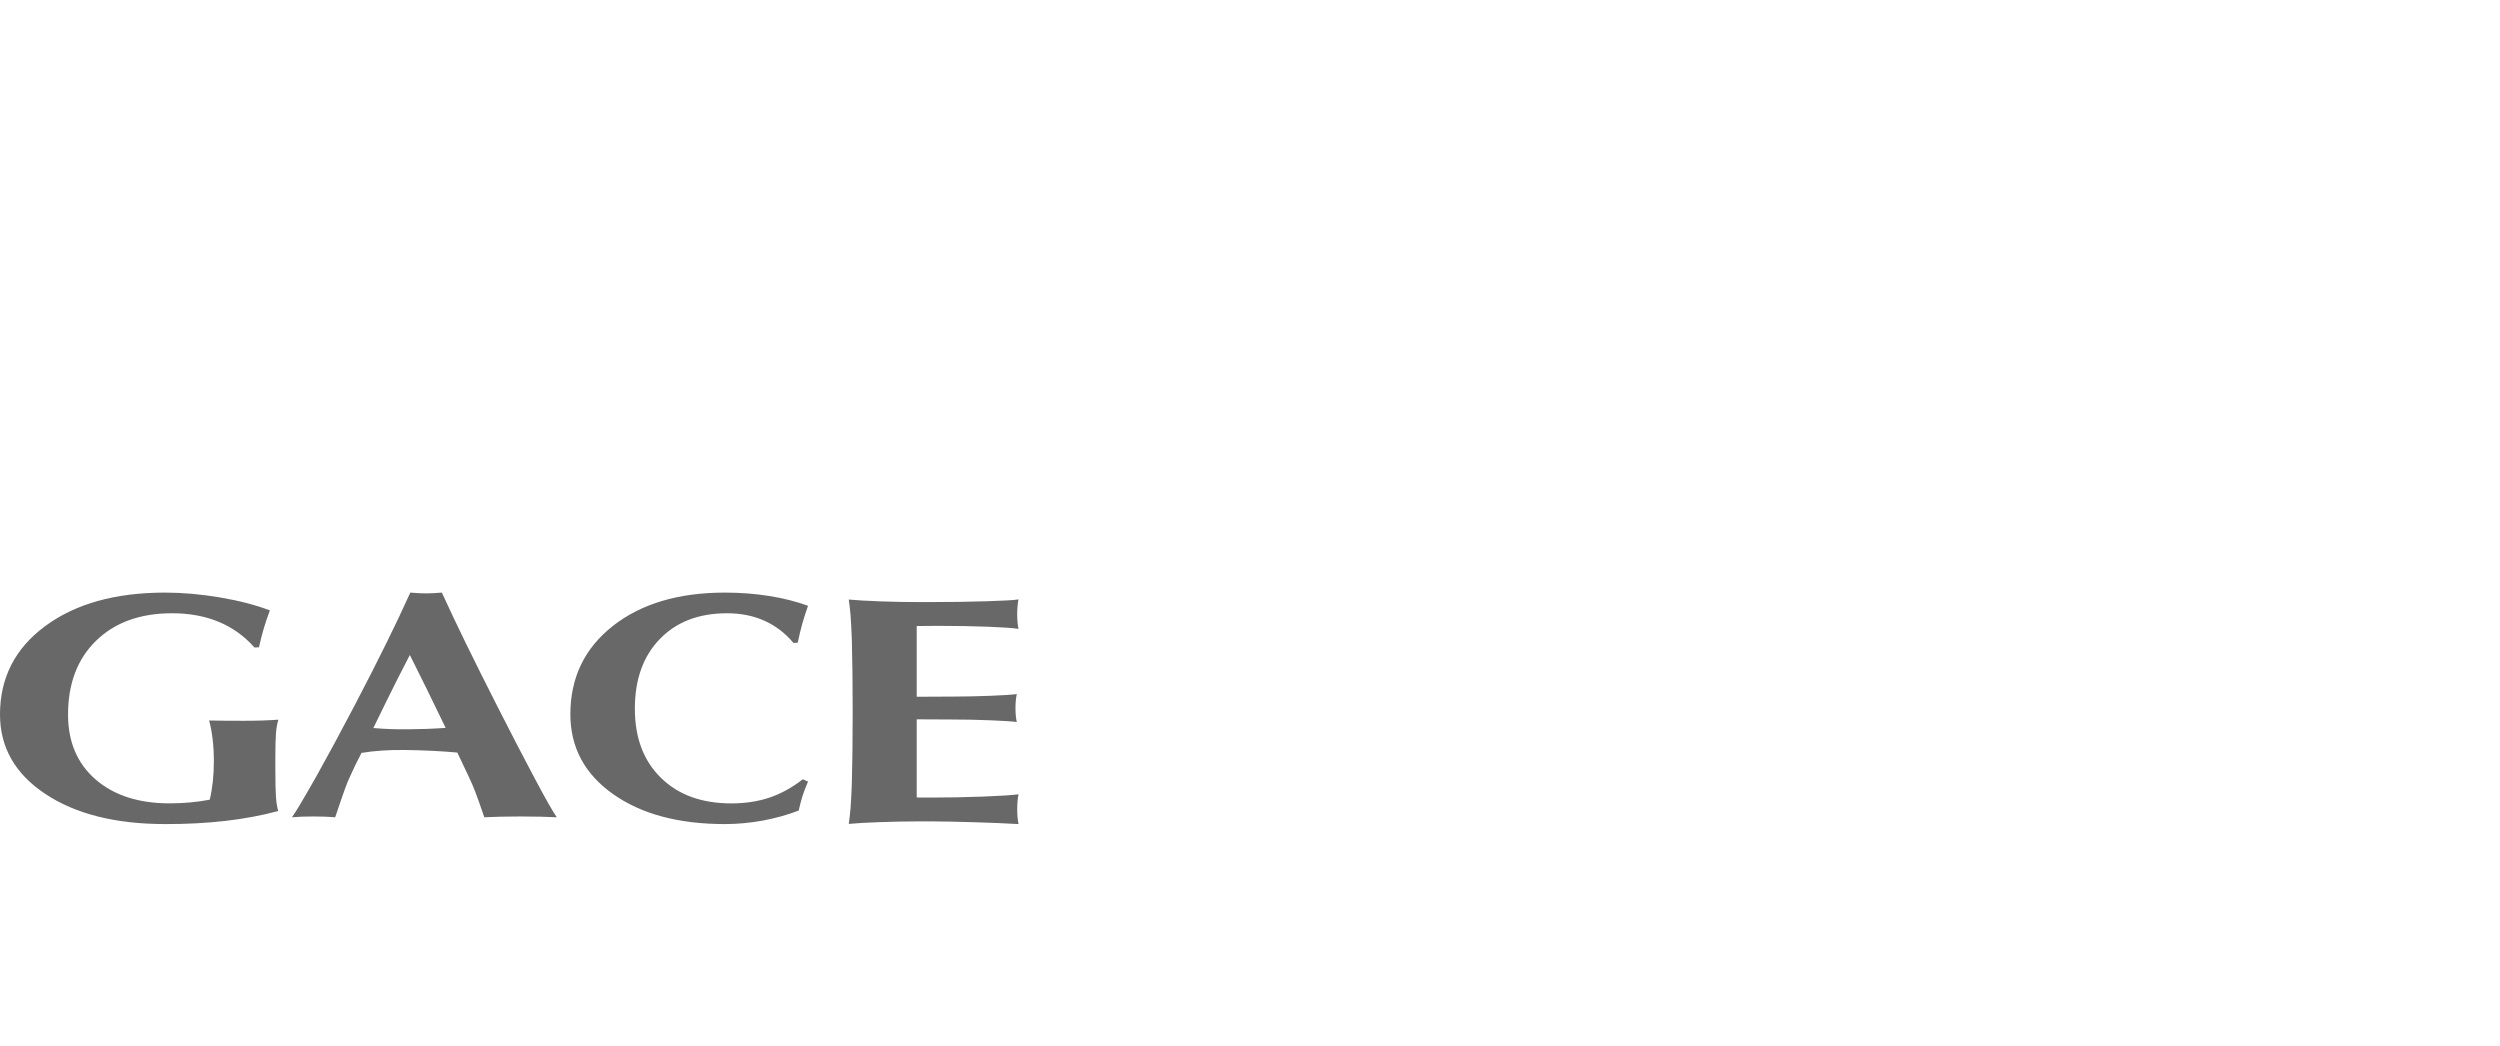 <?xml version="1.0" encoding="UTF-8"?> <svg xmlns="http://www.w3.org/2000/svg" xmlns:xlink="http://www.w3.org/1999/xlink" width="270px" height="113px" viewBox="0 0 270 113" version="1.1"><title>Logo-grace</title><g id="Logo-grace" stroke="none" stroke-width="1" fill="none" fill-rule="evenodd"><path d="M17.825,64 C19.719,64 21.698,64.175 23.763,64.524 C25.828,64.873 27.622,65.341 29.147,65.924 C28.865,66.68 28.643,67.336 28.481,67.891 C28.316,68.447 28.146,69.12 27.97,69.909 L27.481,69.93 C26.401,68.704 25.118,67.781 23.631,67.162 C22.142,66.542 20.459,66.232 18.581,66.232 C15.148,66.232 12.418,67.217 10.389,69.187 C8.362,71.157 7.349,73.82 7.349,77.175 C7.349,80.12 8.339,82.455 10.321,84.177 C12.303,85.9 14.972,86.763 18.328,86.763 C19.806,86.763 21.248,86.632 22.652,86.368 C22.948,85.132 23.097,83.745 23.097,82.21 C23.097,80.561 22.927,79.094 22.587,77.811 C23.68,77.835 24.924,77.845 26.314,77.845 C27.721,77.845 28.972,77.806 30.067,77.724 C29.933,78.137 29.847,78.632 29.803,79.211 C29.763,79.742 29.741,80.582 29.738,81.733 L29.737,82.93 C29.737,84.409 29.759,85.454 29.803,86.067 C29.847,86.68 29.929,87.187 30.049,87.588 C26.542,88.541 22.473,89.011 17.842,89 C12.487,89 8.173,87.917 4.905,85.752 C1.637,83.587 0,80.724 0,77.161 C0,73.198 1.631,70.013 4.896,67.609 C8.158,65.203 12.468,64 17.825,64 Z M78.284,64 C79.953,64 81.556,64.123 83.092,64.369 C84.628,64.615 86.019,64.968 87.267,65.426 C87.002,66.183 86.791,66.841 86.635,67.401 C86.482,67.964 86.32,68.633 86.152,69.412 L85.689,69.433 C84.805,68.379 83.763,67.581 82.565,67.042 C81.366,66.503 80.015,66.233 78.515,66.233 C75.473,66.233 73.051,67.161 71.258,69.017 C69.462,70.872 68.565,73.381 68.565,76.543 C68.565,79.682 69.504,82.169 71.385,84.009 C73.262,85.848 75.795,86.767 78.977,86.767 C80.493,86.767 81.873,86.557 83.123,86.133 C84.371,85.71 85.563,85.052 86.7,84.159 L87.267,84.412 C87.014,84.996 86.818,85.509 86.677,85.95 C86.539,86.392 86.397,86.921 86.258,87.541 C85.037,88.01 83.744,88.371 82.376,88.623 C81.008,88.874 79.643,89 78.282,89 C73.276,89 69.242,87.915 66.185,85.744 C63.128,83.572 61.6,80.706 61.6,77.143 C61.6,73.19 63.128,70.012 66.185,67.606 C69.244,65.203 73.277,64 78.284,64 Z M109.999,64.735 C109.905,65.197 109.857,65.729 109.857,66.326 C109.857,66.924 109.904,67.456 109.999,67.917 C109.466,67.827 108.379,67.752 106.728,67.688 C105.08,67.626 103.413,67.595 101.724,67.595 L100.951,67.595 L99.005,67.612 L99.005,75.249 L102.731,75.232 C104.107,75.232 105.503,75.203 106.916,75.148 C108.332,75.092 109.296,75.029 109.812,74.961 C109.719,75.401 109.671,75.905 109.671,76.469 C109.671,77.033 109.717,77.535 109.812,77.977 C109.296,77.908 108.332,77.846 106.916,77.79 C105.503,77.733 104.107,77.705 102.731,77.705 L99.005,77.688 L99.005,86.12 L99.262,86.137 L100.553,86.137 C102.444,86.137 104.335,86.102 106.226,86.029 C108.117,85.955 109.374,85.873 110,85.783 C109.907,86.256 109.859,86.792 109.859,87.391 C109.859,87.99 109.905,88.526 110,89 C108.625,88.92 106.991,88.852 105.1,88.797 C103.355,88.744 101.929,88.717 100.823,88.713 L99.005,88.712 C97.785,88.712 96.468,88.738 95.054,88.79 C93.641,88.837 92.512,88.901 91.667,88.98 C91.744,88.45 91.808,87.899 91.855,87.329 C91.901,86.76 91.948,85.887 91.996,84.714 C92.057,82.388 92.089,79.77 92.089,76.857 C92.089,73.934 92.057,71.321 91.996,69.017 C91.949,67.844 91.903,66.972 91.855,66.402 C91.807,65.833 91.744,65.281 91.667,64.751 C92.512,64.83 93.641,64.894 95.054,64.946 C96.468,64.997 97.785,65.023 99.005,65.023 L100.553,65.023 C102.616,65.023 104.591,64.995 106.482,64.938 C108.373,64.883 109.546,64.814 109.999,64.735 Z M47.721,64 C49.212,67.27 51.189,71.32 53.646,76.149 C55.113,79.04 56.455,81.634 57.676,83.928 C58.395,85.281 58.92,86.246 59.25,86.818 C59.58,87.394 59.873,87.874 60.133,88.265 C58.983,88.207 57.676,88.179 56.209,88.179 C54.758,88.179 53.456,88.207 52.306,88.265 C51.875,87.003 51.547,86.082 51.324,85.502 C51.1,84.922 50.874,84.398 50.647,83.928 L49.39,81.276 C47.624,81.117 45.734,81.025 43.724,81.001 C41.991,80.978 40.433,81.082 39.044,81.312 C38.577,82.194 38.152,83.066 37.774,83.927 C37.63,84.213 37.454,84.646 37.247,85.226 C37.039,85.804 36.688,86.816 36.201,88.263 C35.513,88.205 34.731,88.178 33.855,88.178 C32.995,88.178 32.221,88.205 31.533,88.263 C31.789,87.896 32.092,87.42 32.436,86.835 C32.782,86.264 33.343,85.295 34.12,83.929 C35.396,81.646 36.793,79.065 38.3,76.185 C40.83,71.355 42.832,67.293 44.312,64 C44.975,64.058 45.543,64.085 46.017,64.085 C46.489,64.085 47.058,64.058 47.721,64 Z M44.266,70.746 L44.26,70.746 C43.418,72.353 42.532,74.103 41.606,75.995 L40.322,78.627 C41.499,78.731 42.764,78.777 44.116,78.764 C45.517,78.754 46.854,78.702 48.129,78.61 L48.062,78.472 C46.712,75.663 45.445,73.086 44.266,70.746 Z" id="Combined-Shape" fill="#686868" fill-rule="nonzero"></path></g></svg> 